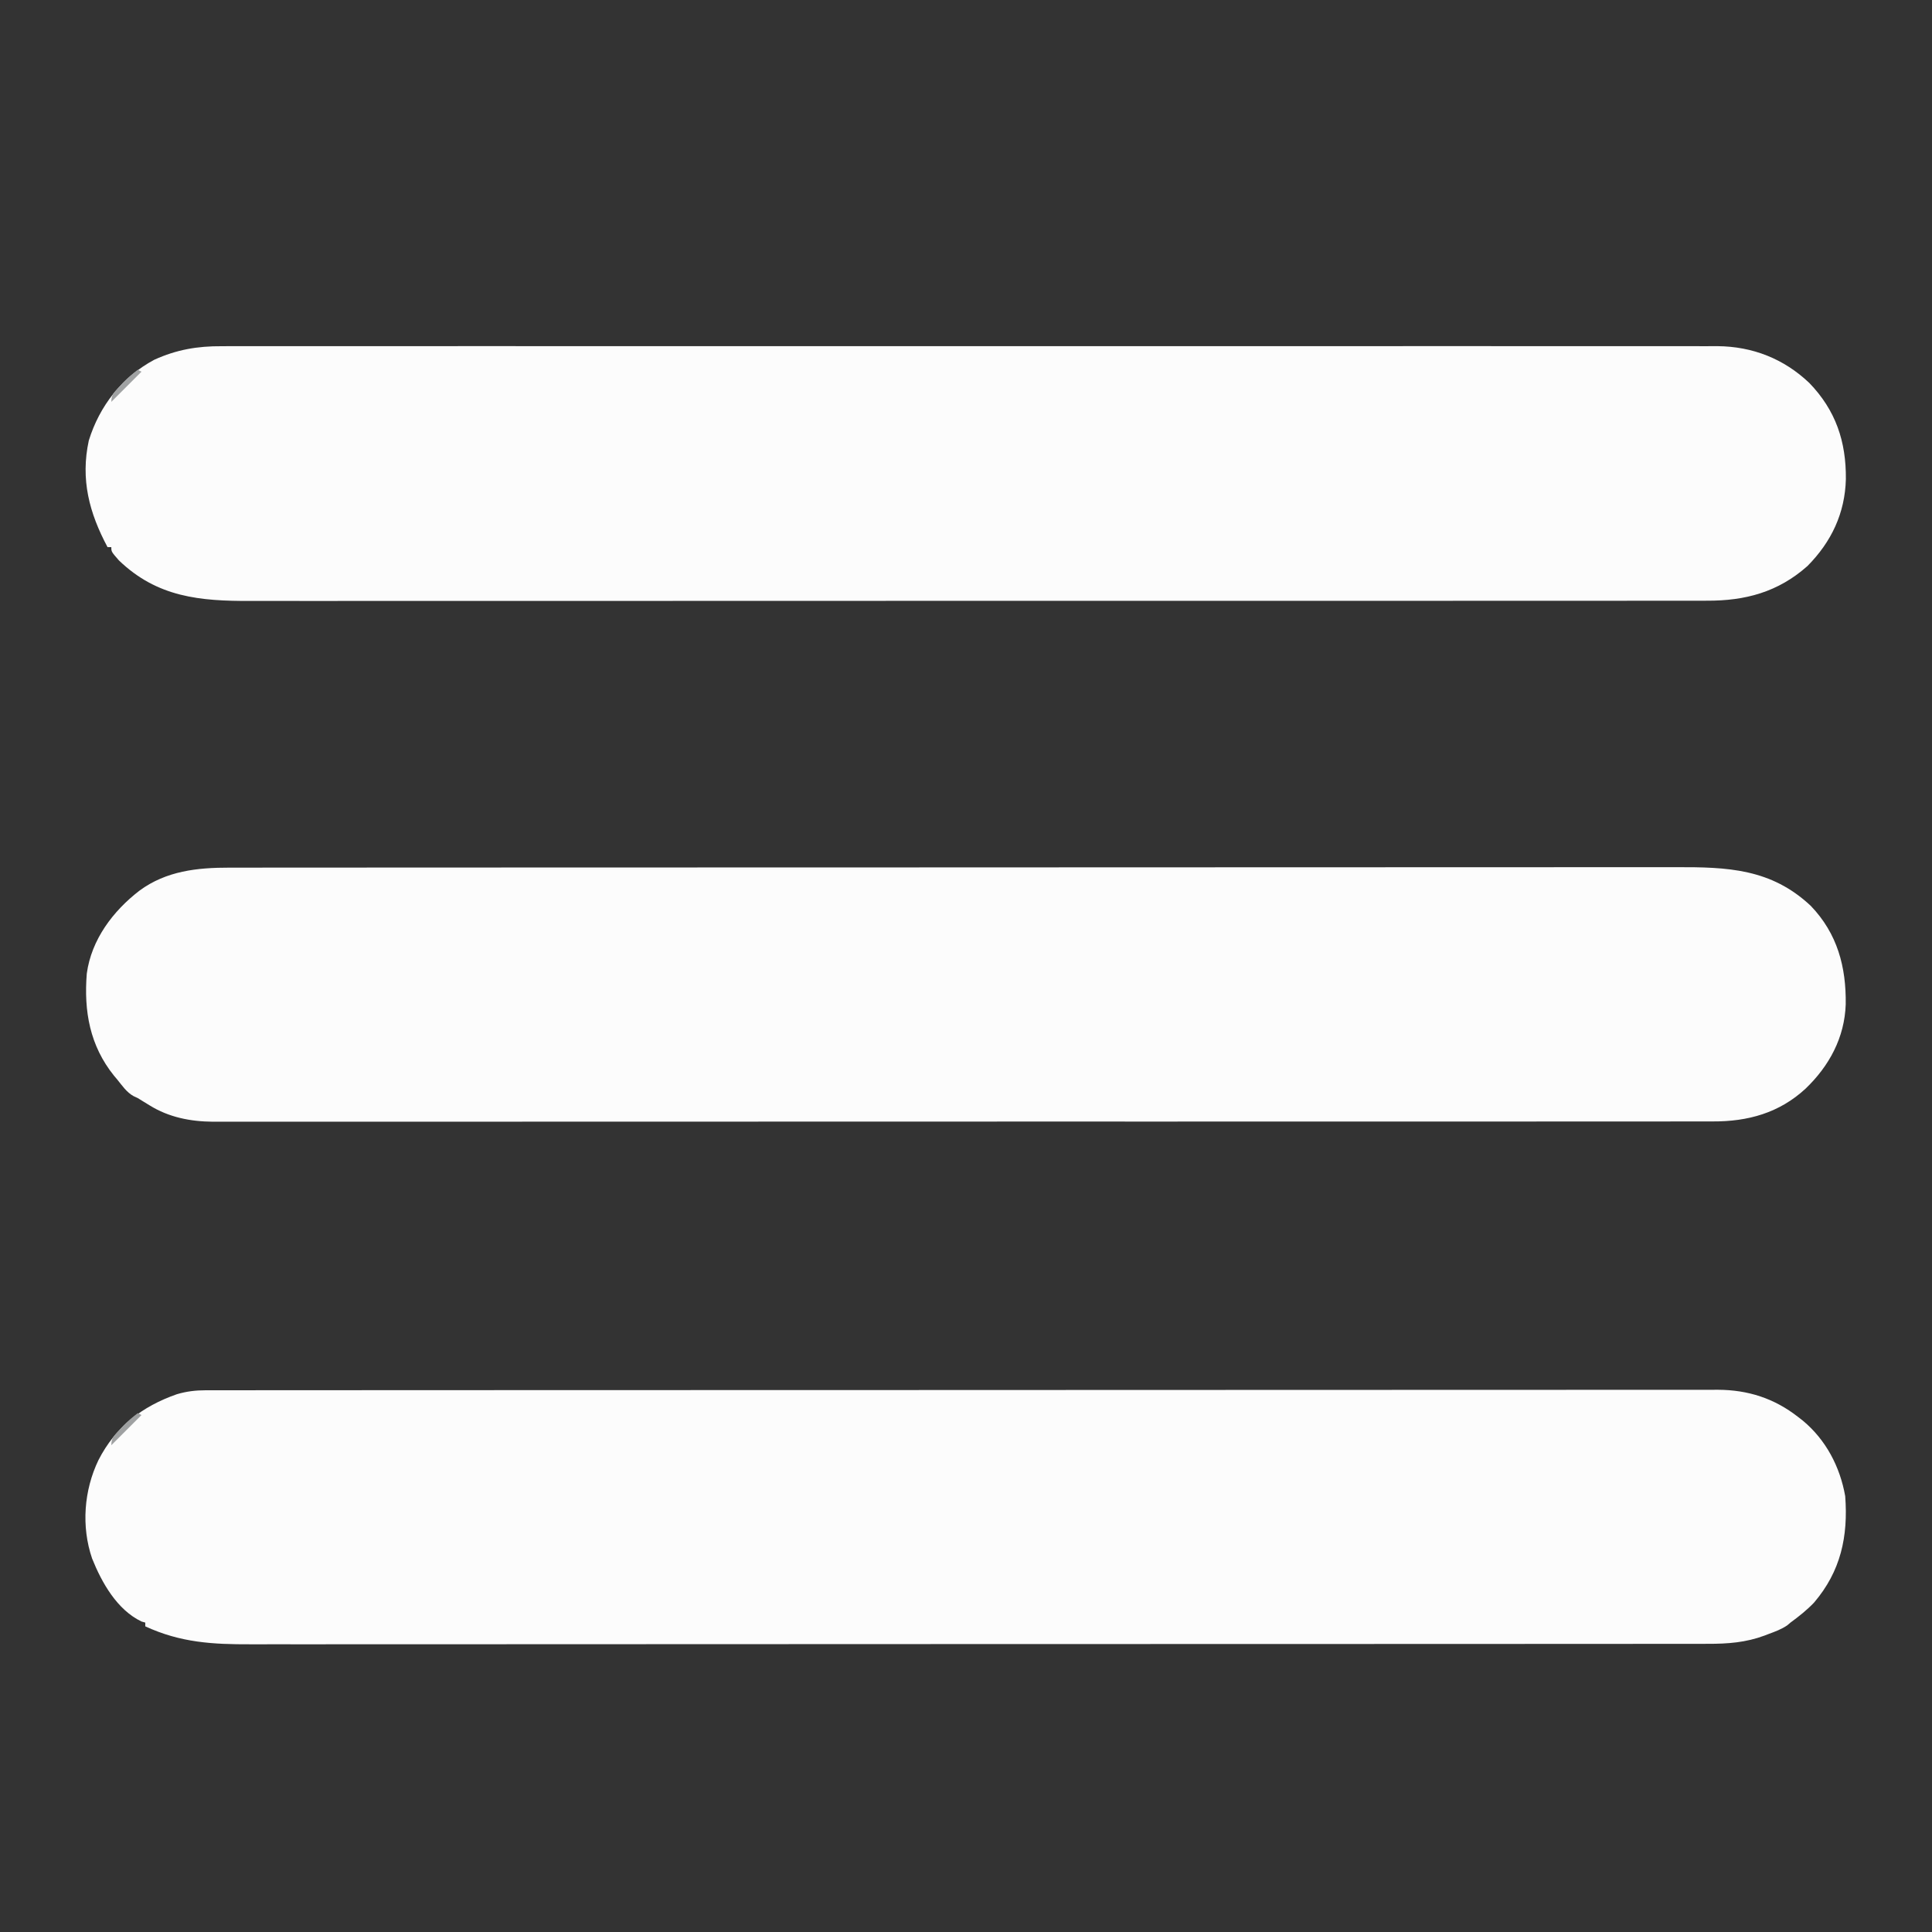 <?xml version="1.0" encoding="UTF-8"?>
<svg version="1.1" xmlns="http://www.w3.org/2000/svg" width="1024" height="1024">
<rect width="100%" height="100%" fill="#333333" stroke="none"/>
<path d="M0 0 C1.408 -0.004 2.816 -0.01 4.224 -0.018 C8.064 -0.033 11.903 -0.024 15.742 -0.011 C19.931 -0 24.119 -0.013 28.308 -0.023 C35.639 -0.038 42.969 -0.038 50.3 -0.027 C61.202 -0.012 72.104 -0.02 83.005 -0.032 C102.478 -0.053 121.95 -0.051 141.423 -0.04 C158.464 -0.03 175.504 -0.027 192.545 -0.032 C193.676 -0.032 194.807 -0.033 195.972 -0.033 C200.562 -0.034 205.153 -0.035 209.743 -0.037 C252.797 -0.049 295.85 -0.038 338.903 -0.016 C377.144 0.003 415.385 0.001 453.626 -0.018 C496.601 -0.04 539.576 -0.048 582.551 -0.036 C587.133 -0.034 591.715 -0.033 596.297 -0.032 C597.425 -0.032 598.554 -0.031 599.716 -0.031 C616.745 -0.026 633.774 -0.032 650.803 -0.042 C670.168 -0.053 689.533 -0.05 708.898 -0.029 C719.733 -0.017 730.568 -0.016 741.403 -0.031 C748.643 -0.04 755.884 -0.035 763.125 -0.017 C767.248 -0.008 771.371 -0.004 775.494 -0.019 C779.253 -0.032 783.011 -0.026 786.77 -0.006 C788.742 -0 790.714 -0.014 792.687 -0.028 C811.306 0.127 827.863 6.618 841.421 19.503 C855.44 34.038 860.943 50.567 860.771 70.429 C860.313 88.5 853.106 103.692 840.421 116.503 C824.892 130.309 807.461 134.993 787.031 134.884 C785.631 134.887 784.231 134.892 782.832 134.898 C779.01 134.91 775.189 134.904 771.368 134.895 C767.201 134.888 763.035 134.899 758.868 134.907 C751.573 134.92 744.279 134.921 736.984 134.915 C726.136 134.906 715.289 134.914 704.441 134.925 C685.065 134.945 665.689 134.947 646.313 134.942 C629.355 134.937 612.397 134.938 595.44 134.944 C593.164 134.945 590.889 134.945 588.614 134.946 C585.185 134.947 581.756 134.948 578.327 134.949 C546.452 134.96 514.578 134.965 482.703 134.957 C481.502 134.957 480.3 134.956 479.063 134.956 C469.307 134.954 459.552 134.951 449.797 134.948 C411.744 134.938 373.691 134.947 335.637 134.97 C292.875 134.996 250.113 135.009 207.35 135.002 C202.79 135.001 198.23 135 193.67 135 C192.547 135 191.425 134.999 190.268 134.999 C173.323 134.997 156.379 135.005 139.434 135.018 C120.164 135.033 100.893 135.034 81.622 135.016 C70.841 135.006 60.059 135.008 49.278 135.025 C42.072 135.036 34.865 135.032 27.659 135.016 C23.556 135.007 19.454 135.005 15.351 135.02 C-11.58 135.114 -34.205 133.12 -54.579 113.503 C-58.579 108.915 -58.579 108.915 -58.579 106.503 C-59.239 106.503 -59.899 106.503 -60.579 106.503 C-70.254 88.393 -74.988 70.669 -70.516 50.003 C-64.819 31.587 -52.883 16.348 -35.829 7.191 C-24.039 1.82 -12.877 -0.095 0 0 Z " fill="#FCFCFC" transform="translate(117.579,183.497)"/>
<path d="M0 0 C1.183 -0.003 2.366 -0.006 3.585 -0.009 C4.878 -0.007 6.171 -0.006 7.503 -0.004 C8.902 -0.005 10.3 -0.008 11.699 -0.01 C15.553 -0.016 19.408 -0.015 23.263 -0.013 C27.452 -0.012 31.642 -0.018 35.831 -0.022 C44.145 -0.029 52.46 -0.032 60.774 -0.032 C70.731 -0.033 80.688 -0.04 90.644 -0.046 C114.71 -0.063 138.776 -0.068 162.841 -0.073 C174.224 -0.076 185.606 -0.079 196.988 -0.083 C235.944 -0.096 274.9 -0.106 313.856 -0.11 C316.302 -0.11 318.748 -0.11 321.194 -0.111 C323.645 -0.111 326.097 -0.111 328.549 -0.111 C333.467 -0.112 338.386 -0.112 343.304 -0.113 C344.524 -0.113 345.743 -0.113 347 -0.113 C386.55 -0.117 426.101 -0.132 465.651 -0.156 C507.457 -0.18 549.263 -0.194 591.07 -0.195 C595.658 -0.195 600.246 -0.196 604.834 -0.196 C605.964 -0.196 607.093 -0.196 608.257 -0.196 C626.448 -0.197 644.638 -0.208 662.828 -0.223 C681.107 -0.237 699.386 -0.24 717.666 -0.232 C728.528 -0.228 739.39 -0.232 750.252 -0.248 C757.507 -0.257 764.762 -0.256 772.018 -0.246 C776.152 -0.241 780.286 -0.24 784.42 -0.253 C788.185 -0.264 791.95 -0.261 795.715 -0.248 C797.699 -0.244 799.682 -0.256 801.665 -0.267 C817.589 -0.174 831.485 4.308 844.024 14.128 C844.86 14.775 845.697 15.422 846.559 16.089 C858.789 26.258 866.269 40.511 869.024 56.128 C870.624 77.507 866.696 95.917 852.465 112.581 C848.655 116.556 844.458 119.88 840.024 123.128 C839.424 123.632 838.825 124.136 838.207 124.655 C835.15 126.717 831.837 127.924 828.399 129.19 C827.737 129.446 827.076 129.702 826.395 129.966 C816.359 133.712 806.785 134.419 796.125 134.385 C794.73 134.388 793.335 134.391 791.94 134.396 C788.113 134.405 784.287 134.402 780.46 134.397 C776.294 134.394 772.128 134.402 767.962 134.409 C760.662 134.419 753.363 134.422 746.063 134.42 C735.208 134.417 724.354 134.425 713.499 134.436 C692.983 134.455 672.468 134.461 651.952 134.462 C636.109 134.463 620.265 134.467 604.422 134.473 C599.861 134.475 595.301 134.477 590.741 134.479 C589.04 134.479 589.04 134.479 587.305 134.48 C555.415 134.492 523.524 134.5 491.634 134.499 C490.432 134.499 489.229 134.499 487.99 134.499 C481.896 134.499 475.802 134.499 469.708 134.498 C468.497 134.498 467.287 134.498 466.04 134.498 C463.593 134.498 461.145 134.498 458.697 134.498 C420.618 134.497 382.539 134.512 344.46 134.539 C301.678 134.57 258.897 134.587 216.115 134.585 C211.553 134.585 206.991 134.585 202.428 134.585 C200.743 134.585 200.743 134.585 199.024 134.585 C180.95 134.585 162.876 134.598 144.802 134.615 C126.635 134.632 108.469 134.634 90.302 134.621 C79.512 134.613 68.722 134.617 57.932 134.637 C50.719 134.649 43.507 134.646 36.295 134.632 C32.188 134.624 28.082 134.622 23.976 134.639 C3.76 134.713 -13.288 133.764 -31.976 125.128 C-31.976 124.468 -31.976 123.808 -31.976 123.128 C-32.966 122.849 -32.966 122.849 -33.976 122.565 C-46.939 116.354 -55.02 101.993 -60.164 89.167 C-65.967 72.202 -64.499 53.031 -56.789 37.003 C-47.787 19.392 -33.68 8.542 -15.273 2.108 C-10.155 0.586 -5.33 0.003 0 0 Z " fill="#FCFCFC" transform="translate(108.976,736.872)"/>
<path d="M0 0 C1.382 -0.002 2.765 -0.004 4.147 -0.006 C7.949 -0.012 11.75 -0.011 15.551 -0.009 C19.686 -0.009 23.821 -0.014 27.956 -0.018 C36.158 -0.026 44.36 -0.028 52.562 -0.028 C62.386 -0.029 72.209 -0.036 82.033 -0.043 C105.777 -0.059 129.521 -0.065 153.264 -0.069 C164.497 -0.072 175.73 -0.075 186.963 -0.079 C225.415 -0.092 263.867 -0.103 302.32 -0.106 C304.734 -0.106 307.147 -0.107 309.561 -0.107 C311.98 -0.107 314.4 -0.107 316.819 -0.107 C321.673 -0.108 326.527 -0.108 331.381 -0.109 C333.186 -0.109 333.186 -0.109 335.028 -0.109 C374.052 -0.113 413.076 -0.129 452.1 -0.152 C493.361 -0.177 534.622 -0.19 575.883 -0.192 C580.412 -0.192 584.942 -0.192 589.472 -0.192 C590.587 -0.192 591.703 -0.192 592.852 -0.192 C610.798 -0.193 628.743 -0.204 646.689 -0.219 C664.729 -0.233 682.768 -0.237 700.807 -0.229 C711.521 -0.224 722.236 -0.228 732.95 -0.244 C740.113 -0.254 747.275 -0.252 754.437 -0.242 C758.514 -0.237 762.592 -0.236 766.669 -0.249 C794.019 -0.328 817.133 0.48 838.191 20.256 C852.292 34.947 856.997 52.593 856.711 72.467 C856.118 90.032 848.004 105.089 835.441 117.131 C821.492 130.032 804.829 134.61 786.201 134.512 C784.793 134.515 783.385 134.52 781.977 134.526 C778.124 134.538 774.27 134.532 770.417 134.523 C766.219 134.516 762.021 134.527 757.823 134.535 C750.47 134.548 743.118 134.549 735.765 134.543 C724.831 134.534 713.897 134.542 702.963 134.553 C683.434 134.573 663.905 134.575 644.375 134.57 C627.283 134.565 610.19 134.566 593.098 134.572 C590.805 134.573 588.512 134.573 586.219 134.574 C582.764 134.575 579.309 134.576 575.854 134.578 C543.733 134.588 511.611 134.593 479.489 134.585 C478.278 134.585 477.067 134.584 475.82 134.584 C465.986 134.582 456.153 134.579 446.32 134.576 C407.965 134.566 369.611 134.575 331.256 134.598 C288.161 134.624 245.066 134.637 201.972 134.63 C197.377 134.629 192.782 134.628 188.187 134.628 C187.055 134.628 185.924 134.627 184.758 134.627 C167.679 134.625 150.6 134.633 133.521 134.646 C114.098 134.661 94.674 134.662 75.251 134.644 C64.382 134.634 53.514 134.636 42.646 134.653 C35.383 134.664 28.12 134.66 20.857 134.644 C16.721 134.635 12.585 134.633 8.45 134.648 C4.679 134.662 0.909 134.657 -2.861 134.638 C-4.84 134.632 -6.818 134.646 -8.797 134.661 C-20.618 134.566 -32.098 132.323 -42.246 126.006 C-43.364 125.323 -44.481 124.64 -45.633 123.936 C-46.598 123.341 -47.564 122.745 -48.559 122.131 C-49.279 121.796 -50 121.461 -50.742 121.116 C-54.477 119.092 -56.906 115.374 -59.559 112.131 C-60.066 111.533 -60.574 110.935 -61.098 110.319 C-73.947 94.377 -77.167 76.118 -75.559 56.131 C-73.11 38.127 -61.66 22.954 -47.559 12.131 C-33.415 1.747 -17.032 -0.024 0 0 Z " fill="#FCFCFC" transform="translate(121.559,459.869)"/>
<path d="M0 0 C0.66 0.33 1.32 0.66 2 1 C-3.28 6.28 -8.56 11.56 -14 17 C-14 12.956 -12.519 11.999 -9.812 9.062 C-9.035 8.208 -8.258 7.353 -7.457 6.473 C-5.098 4.098 -2.655 2.033 0 0 Z " fill="#9FA1A2" transform="translate(73,749)"/>
<path d="M0 0 C0.66 0.33 1.32 0.66 2 1 C-3.28 6.28 -8.56 11.56 -14 17 C-14 12.956 -12.519 11.999 -9.812 9.062 C-9.035 8.208 -8.258 7.353 -7.457 6.473 C-5.098 4.098 -2.655 2.033 0 0 Z " fill="#A0A2A3" transform="translate(73,196)"/>
</svg>

